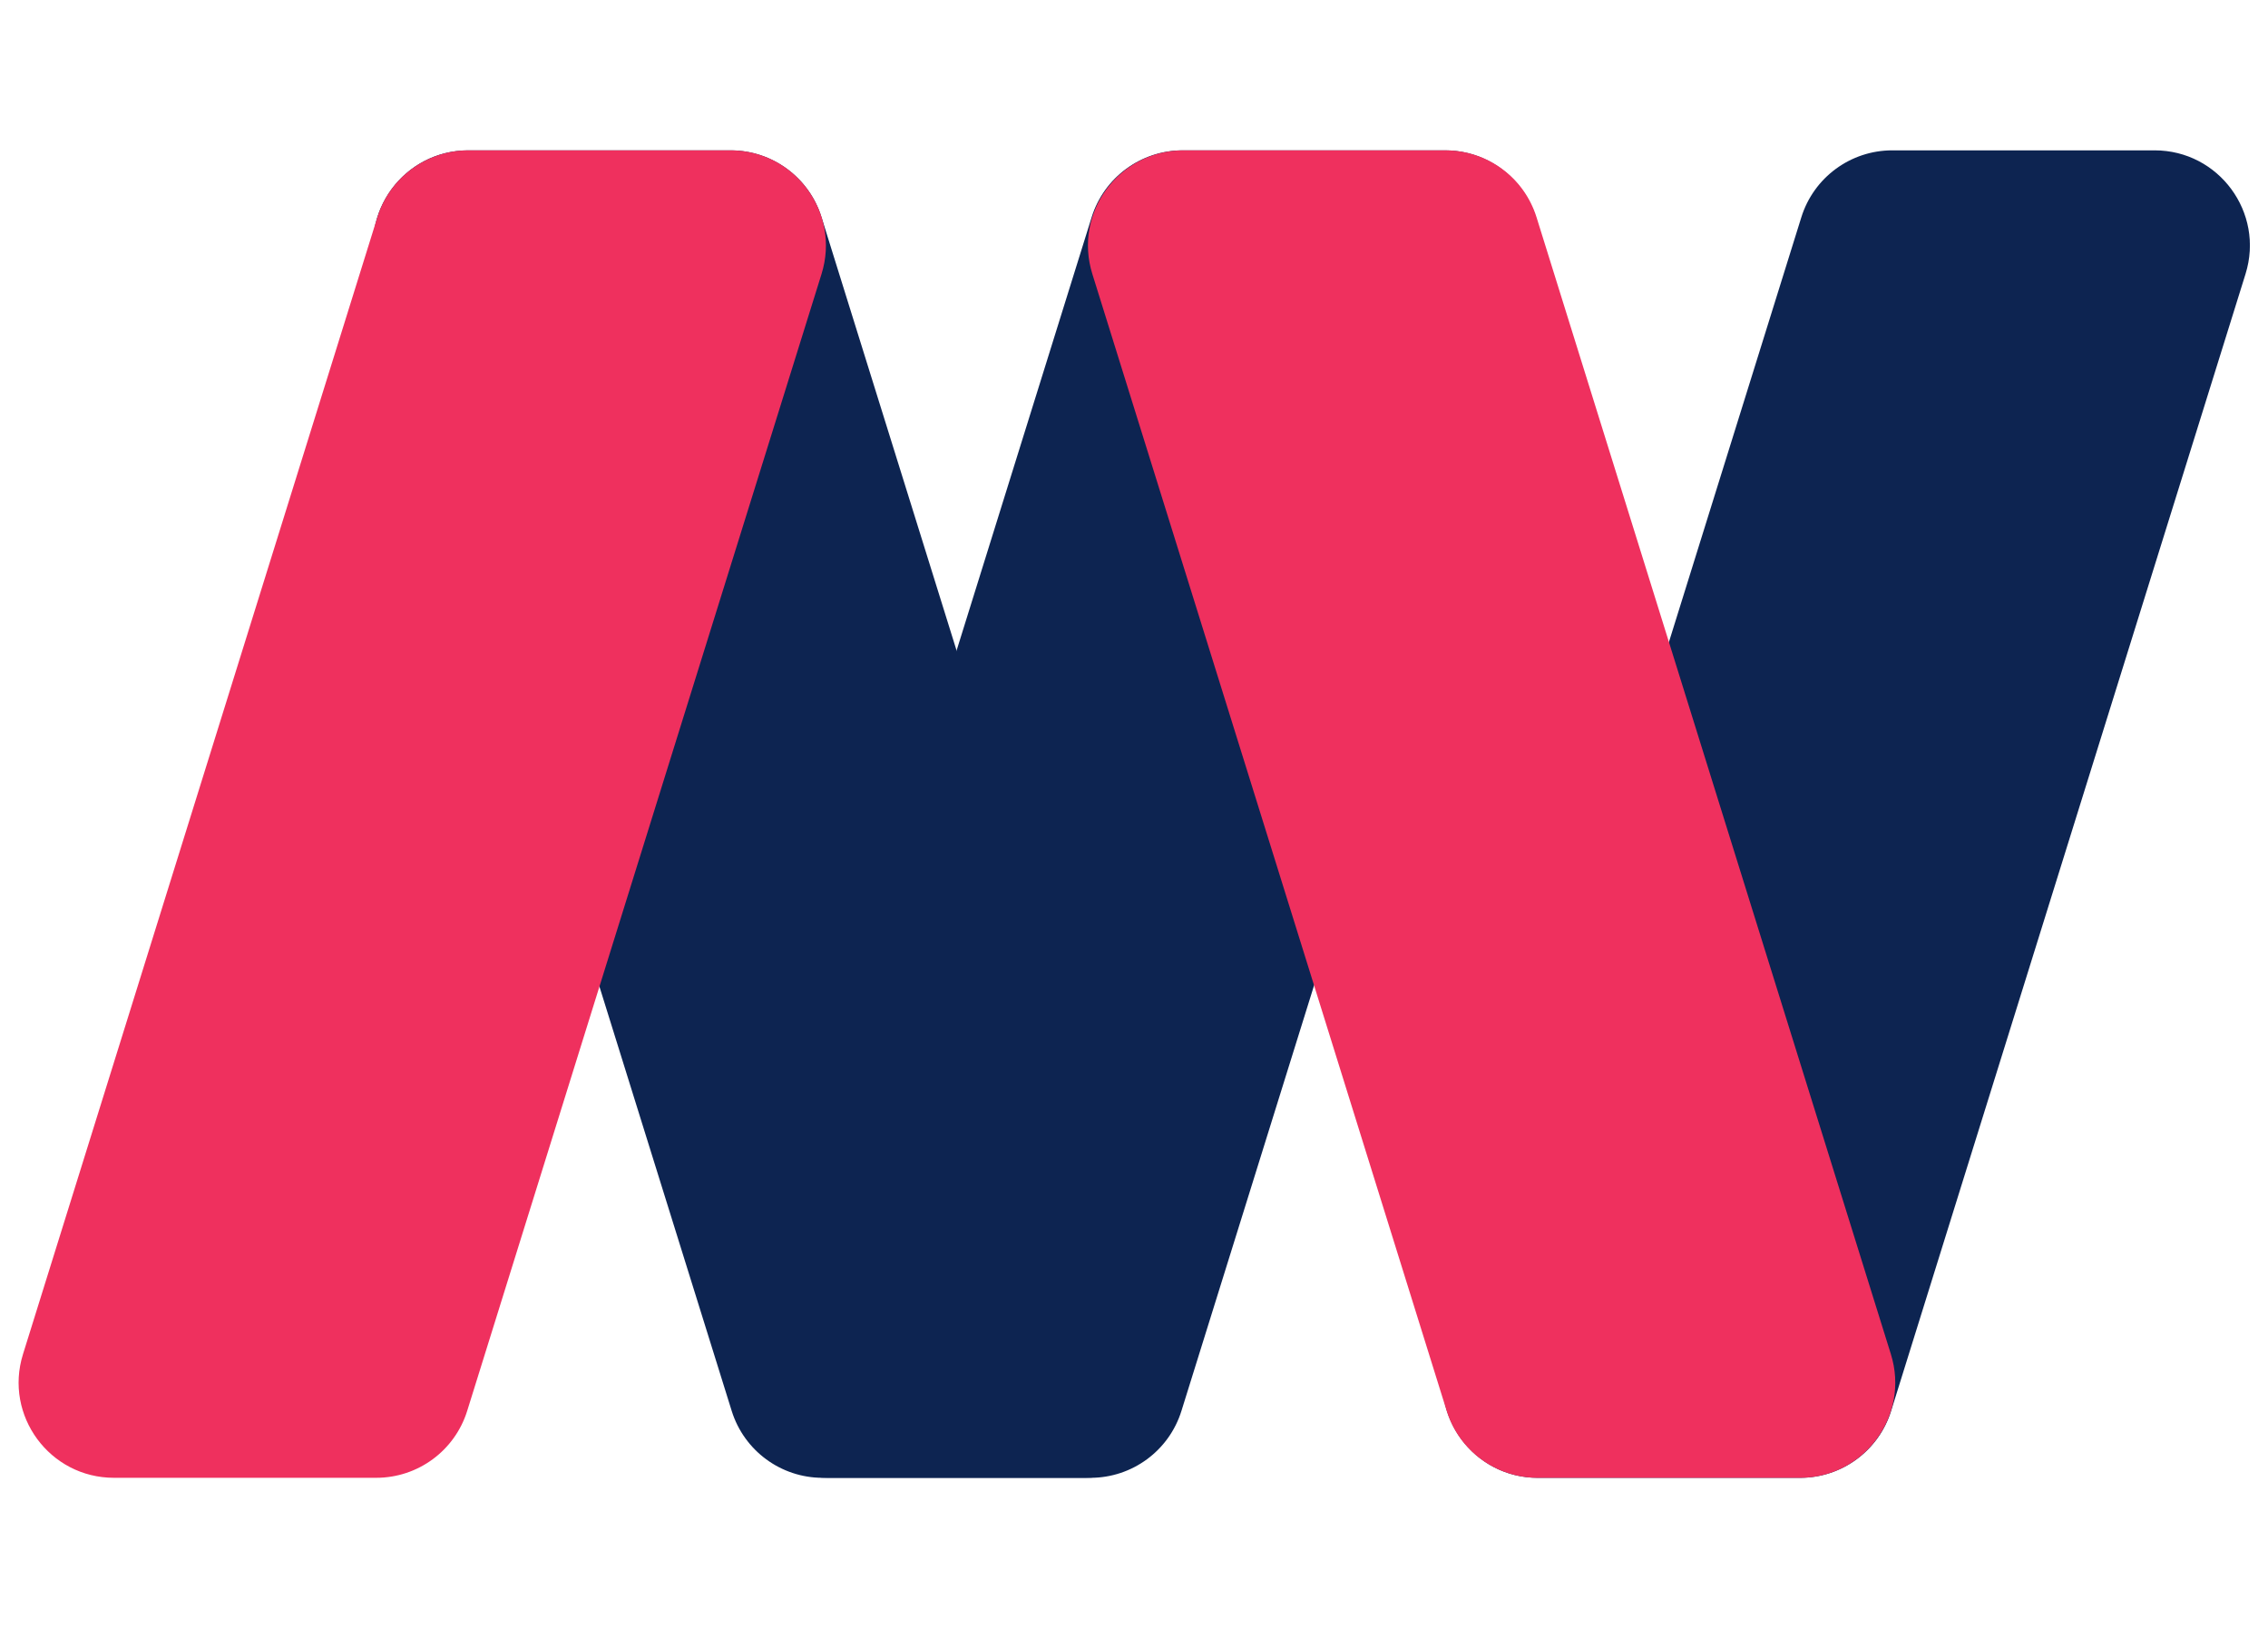 <?xml version="1.0" encoding="UTF-8" standalone="no"?>
<svg
   width="78"
   height="56"
   viewBox="0 0 78 56"
   fill="none"
   version="1.1"
   id="svg6"
   sodipodi:docname="default-small.svg"
   inkscape:version="1.4 (86a8ad7, 2024-10-11)"
   xmlns:inkscape="http://www.inkscape.org/namespaces/inkscape"
   xmlns:sodipodi="http://sodipodi.sourceforge.net/DTD/sodipodi-0.dtd"
   xmlns="http://www.w3.org/2000/svg"
   xmlns:svg="http://www.w3.org/2000/svg">
  <sodipodi:namedview
     id="namedview6"
     pagecolor="#ffffff"
     bordercolor="#000000"
     borderopacity="0.25"
     inkscape:showpageshadow="2"
     inkscape:pageopacity="0.0"
     inkscape:pagecheckerboard="0"
     inkscape:deskcolor="#d1d1d1"
     inkscape:zoom="5.2098214"
     inkscape:cx="-26.77635"
     inkscape:cy="36.181662"
     inkscape:window-width="2560"
     inkscape:window-height="1369"
     inkscape:window-x="1912"
     inkscape:window-y="-8"
     inkscape:window-maximized="1"
     inkscape:current-layer="svg6" />
  <defs
     id="defs6">
    <filter
       id="filter0_i_5011_1731"
       x="24.908"
       y="0"
       width="22.185"
       height="55.353"
       filterUnits="userSpaceOnUse"
       color-interpolation-filters="sRGB">
      <feFlood
         flood-opacity="0"
         result="BackgroundImageFix"
         id="feFlood4" />
      <feBlend
         mode="normal"
         in="SourceGraphic"
         in2="BackgroundImageFix"
         result="shape"
         id="feBlend4" />
      <feColorMatrix
         in="SourceAlpha"
         type="matrix"
         values="0 0 0 0 0 0 0 0 0 0 0 0 0 0 0 0 0 0 127 0"
         result="hardAlpha"
         id="feColorMatrix4" />
      <feOffset
         dx="-4"
         dy="3"
         id="feOffset4" />
      <feComposite
         in2="hardAlpha"
         operator="arithmetic"
         k2="-1"
         k3="1"
         id="feComposite4" />
      <feColorMatrix
         type="matrix"
         values="0 0 0 0 0.904 0 0 0 0 0.893 0 0 0 0 0.893 0 0 0 0.4 0"
         id="feColorMatrix5" />
      <feBlend
         mode="normal"
         in2="shape"
         result="effect1_innerShadow_5011_1731"
         id="feBlend5" />
    </filter>
    <linearGradient
       id="paint0_linear_5011_1731"
       x1="29"
       y1="24.5"
       x2="49"
       y2="30.5"
       gradientUnits="userSpaceOnUse">
      <stop
         stop-opacity="0.2"
         id="stop5" />
      <stop
         offset="0.911"
         stop-color="white"
         stop-opacity="0"
         id="stop6" />
    </linearGradient>
  </defs>
  <g
     id="g13"
     inkscape:export-filename="g13.png"
     inkscape:export-xdpi="300"
     inkscape:export-ydpi="300"
     transform="matrix(0.819,0,0,0.819,-0.534,5.172)"
     style="stroke-width:1.221">
    <path
       d="m 31.331,0 h -11.015 c -2.697,0 -4.621,2.615 -3.819,5.19 l 14.881,47.758 c 0.521,1.671 2.068,2.81 3.819,2.81 h 11.015 c 2.697,0 4.621,-2.615 3.819,-5.19 L 35.15,2.81 C 34.629,1.139 33.081,0 31.331,0 Z"
       fill="#ef305e"
       id="path11"
       style="fill:#0d2451;fill-opacity:1;stroke-width:1.221" />
    <path
       d="m 20.317,0 h 11.015 c 2.697,0 4.621,2.615 3.819,5.19 L 20.27,52.947 c -0.521,1.671 -2.068,2.81 -3.819,2.81 H 5.436 c -2.697,0 -4.621,-2.615 -3.819,-5.19 L 16.498,2.81 C 17.019,1.139 18.566,0 20.317,0 Z"
       fill="#ef305e"
       id="path5"
       style="stroke-width:1.221" />
    <path
       d="m 76.246,55.758 h -11.015 c -2.697,0 -4.621,-2.615 -3.819,-5.19 L 76.294,2.81 C 76.815,1.139 78.362,0 80.113,0 h 11.015 c 2.697,0 4.621,2.615 3.819,5.19 L 80.065,52.948 c -0.521,1.671 -2.068,2.81 -3.819,2.81 z"
       fill="#ef305e"
       id="path12"
       style="fill:#0d2451;fill-opacity:1;stroke-width:1.221" />
    <path
       d="m 46.444,55.758 h -11.015 c -2.697,0 -4.621,-2.615 -3.819,-5.19 L 46.492,2.81 C 47.013,1.139 48.56,0 50.311,0 h 11.015 c 2.697,0 4.621,2.615 3.819,5.19 L 50.263,52.948 c -0.521,1.671 -2.068,2.81 -3.819,2.81 z"
       fill="#ef305e"
       id="path13"
       style="fill:#0d2451;fill-opacity:1;stroke-width:1.221" />
    <path
       d="m 65.221,55.758 h 11.015 c 2.697,0 4.621,-2.615 3.819,-5.19 L 65.174,2.81 C 64.653,1.139 63.106,0 61.355,0 h -11.015 c -2.697,0 -4.621,2.615 -3.819,5.19 l 14.881,47.758 c 0.521,1.671 2.068,2.81 3.819,2.81 z"
       fill="#ef305e"
       id="path10"
       style="stroke-width:1.221" />
  </g>
</svg>

